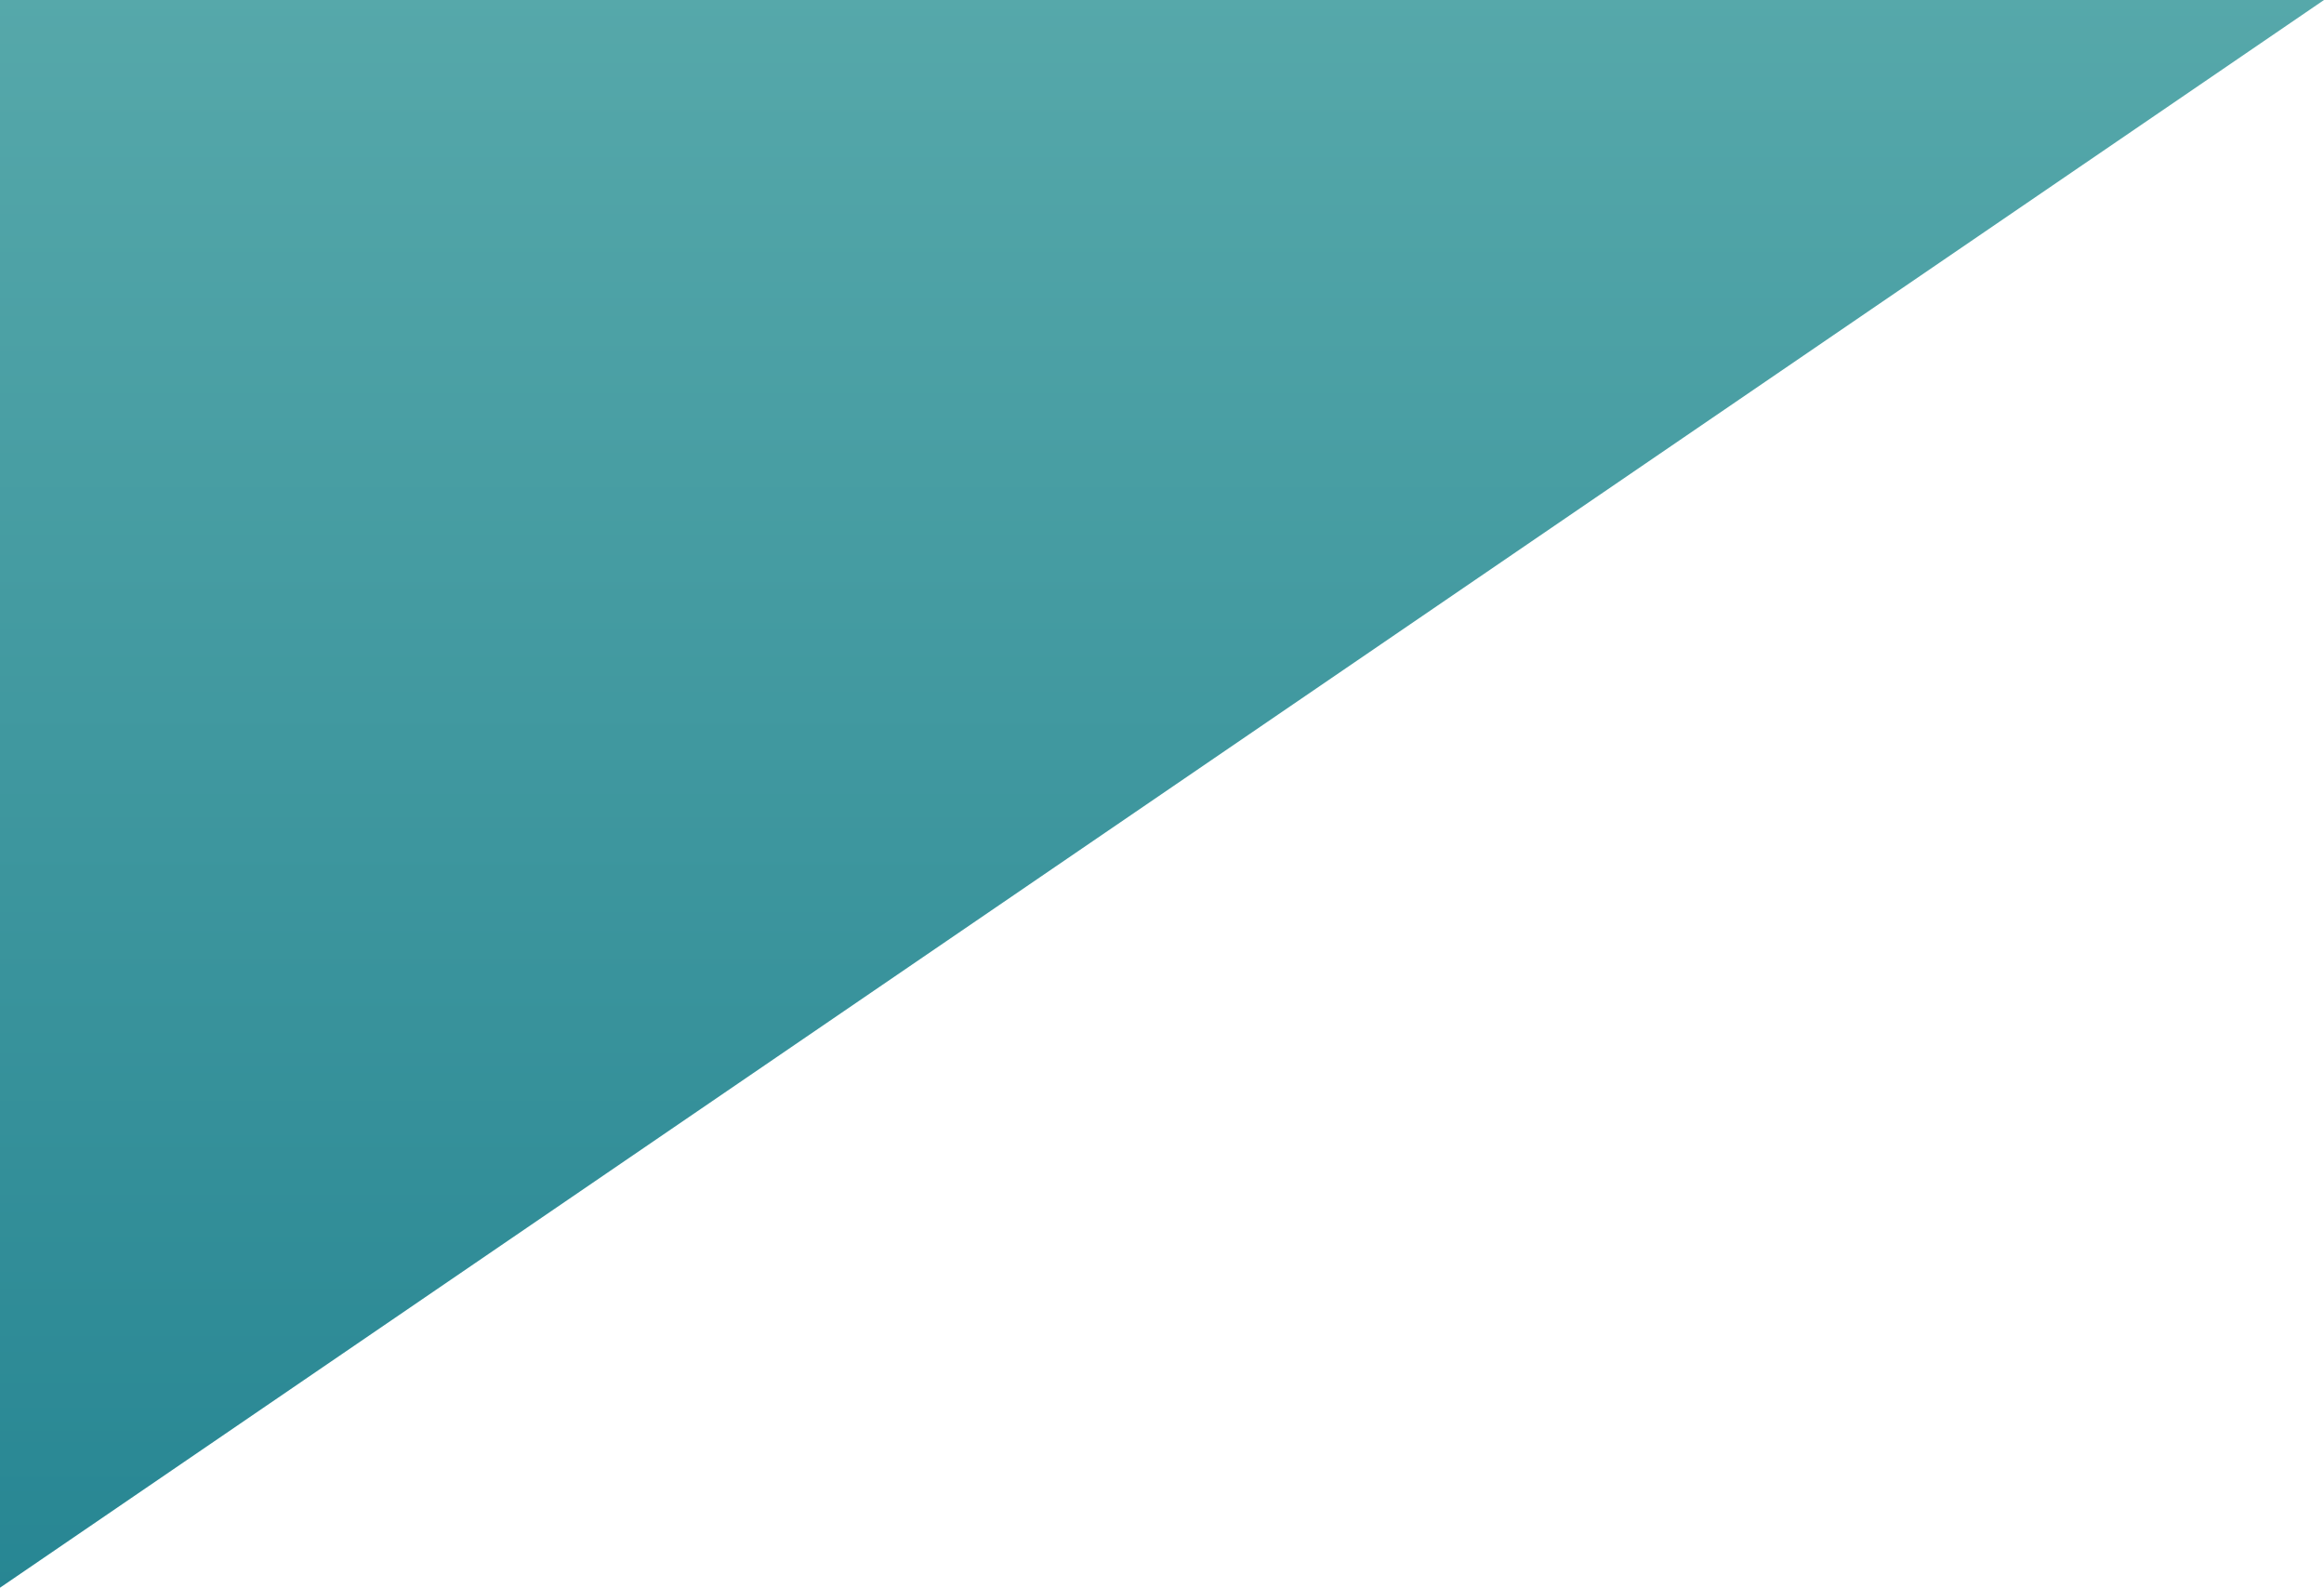 <svg xmlns="http://www.w3.org/2000/svg" xmlns:xlink="http://www.w3.org/1999/xlink" width="369.669" height="252.512" viewBox="0 0 369.669 252.512">
  <defs>
    <linearGradient id="linear-gradient" x1="0.5" x2="0.5" y2="1" gradientUnits="objectBoundingBox">
      <stop offset="0" stop-color="#56a8aa"/>
      <stop offset="1" stop-color="#278693"/>
    </linearGradient>
  </defs>
  <path id="パス_9111" data-name="パス 9111" d="M-11673,10684v252.512l369.669-252.512Z" transform="translate(11673 -10684)" fill="url(#linear-gradient)"/>
</svg>
